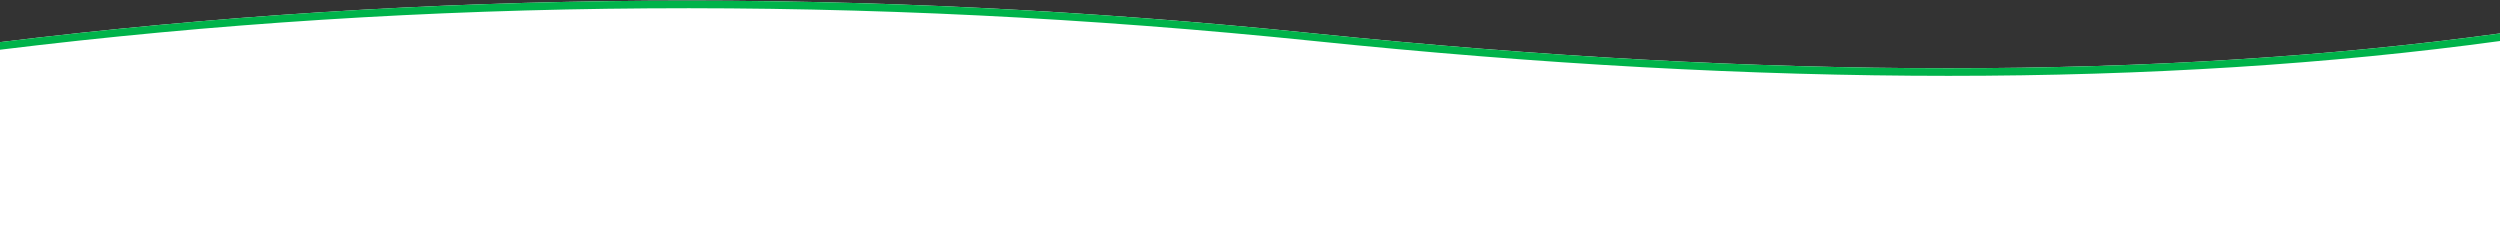 <?xml version="1.0" encoding="UTF-8"?>
<svg width="1440px" height="131px" viewBox="0 0 1440 131" version="1.1" xmlns="http://www.w3.org/2000/svg" xmlns:xlink="http://www.w3.org/1999/xlink">
    <rect x="0" y="0" width="1440" height="131" fill="#333333" stroke="none"/>
    <!-- Generator: Sketch 52.3 (67297) - http://www.bohemiancoding.com/sketch -->
    <title>Group</title>
    <desc>Created with Sketch.</desc>
    <defs>
        <path d="M0,24.269 C245.237,-5.826 497.57,-7.498 757,19.253 C1016.43,46.004 1244.097,46.004 1440,19.253 L1440,23.627 C1244.097,50.378 1016.43,50.378 757,23.627 C497.57,-3.123 245.237,-1.452 0,28.643 L0,24.269 Z" id="path-1"></path>
    </defs>
    <g id="Page-1" stroke="none" stroke-width="1" fill="none" fill-rule="evenodd">
        <g id="Group">
            <path d="M1440,19.253 L1440,131 L0,131 L0,24.269 C245.237,-5.826 497.57,-7.498 757,19.253 C1016.43,46.004 1244.097,46.004 1440,19.253 Z" id="Combined-Shape" fill="#FFFFFF"></path>
            <mask id="mask-2" fill="white">
                <use xlink:href="#path-1"></use>
            </mask>
            <use id="Combined-Shape" fill="#00B34A" xlink:href="#path-1"></use>
        </g>
    </g>
</svg>